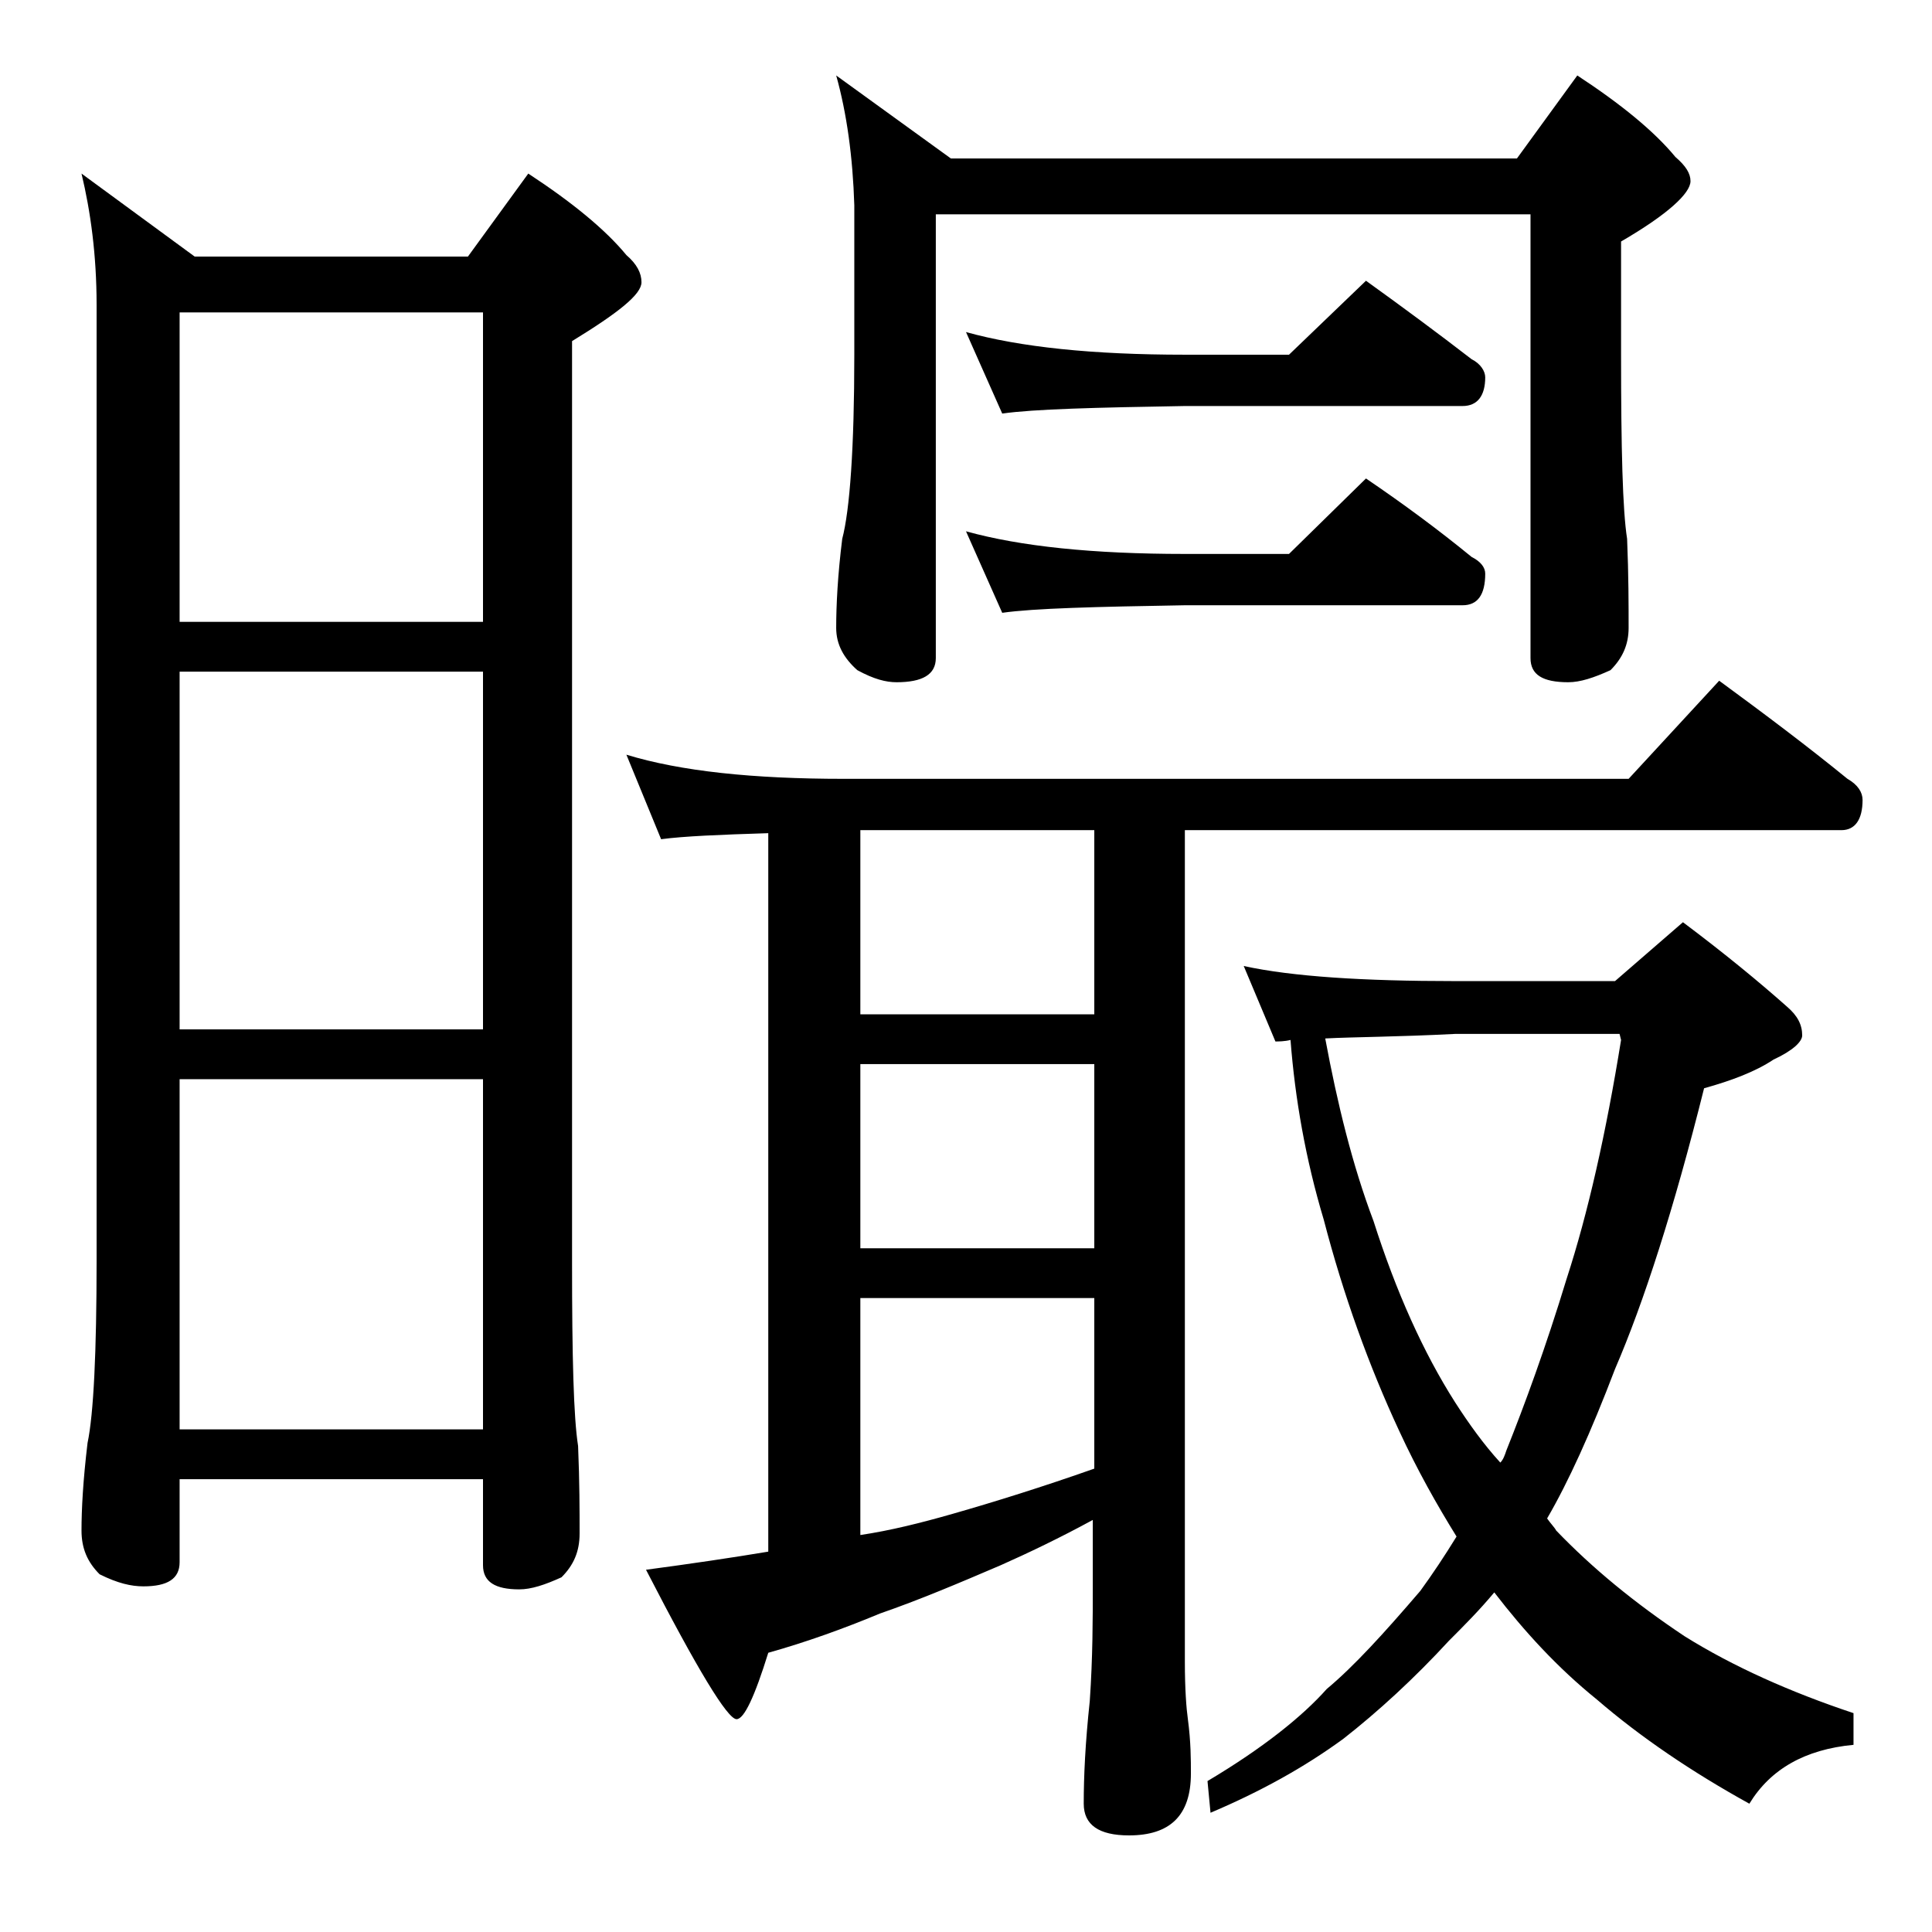 <?xml version="1.0" encoding="utf-8"?>
<!-- Generator: Adobe Illustrator 18.0.0, SVG Export Plug-In . SVG Version: 6.00 Build 0)  -->
<!DOCTYPE svg PUBLIC "-//W3C//DTD SVG 1.1//EN" "http://www.w3.org/Graphics/SVG/1.1/DTD/svg11.dtd">
<svg version="1.1" id="Layer_1" xmlns="http://www.w3.org/2000/svg" xmlns:xlink="http://www.w3.org/1999/xlink" x="0px" y="0px"
	 viewBox="0 0 128 128" enable-background="new 0 0 128 128" xml:space="preserve">
<path d="M5.4,11.5l7.5,5.5H31l4-5.5c2.9,1.9,5.1,3.7,6.5,5.4c0.7,0.6,1,1.2,1,1.8c0,0.8-1.5,2-4.6,3.9v61.1c0,6.2,0.1,10.2,0.4,12.1
	c0.1,2.4,0.1,4.3,0.1,5.8c0,1.2-0.4,2.1-1.2,2.9c-1.1,0.5-2,0.8-2.8,0.8c-1.6,0-2.4-0.5-2.4-1.6V98H11.9v5.5c0,1.1-0.8,1.6-2.4,1.6
	c-0.8,0-1.7-0.2-2.9-0.8c-0.8-0.8-1.2-1.7-1.2-2.9c0-1.4,0.1-3.3,0.4-5.8c0.4-1.9,0.6-6,0.6-12.1V20.2C6.4,16.9,6,14,5.4,11.5z
	 M11.9,41.2H32V20.7H11.9V41.2z M11.9,68.2H32V44.5H11.9V68.2z M11.9,94.7H32V71.5H11.9V94.7z M41.5,50c3.6,1.1,8.4,1.6,14.4,1.6h52
	l6-6.5c3,2.2,5.8,4.3,8.5,6.5c0.7,0.4,1,0.9,1,1.4c0,1.3-0.5,2-1.4,2H78.5v55.1c0,1.8,0.1,3.1,0.2,3.8c0.2,1.5,0.2,2.7,0.2,3.6
	c0,2.8-1.4,4.1-4.1,4.1c-2,0-3-0.7-3-2.1c0-1.8,0.1-4,0.4-6.8c0.2-2.9,0.2-5.5,0.2-7.6v-4.4c-2.2,1.2-4.3,2.2-6.1,3
	c-2.8,1.2-5.4,2.3-8,3.2c-2.4,1-4.9,1.9-7.4,2.6c-0.9,2.9-1.6,4.4-2.1,4.4c-0.6,0-2.6-3.3-6-9.9c3-0.4,5.7-0.8,8.1-1.2V55.2
	c-3.2,0.1-5.6,0.2-7.1,0.4L41.5,50z M55.4,5l7.6,5.5h37.5l4-5.5c2.9,1.9,5.1,3.7,6.5,5.4c0.7,0.6,1,1.1,1,1.6c0,0.8-1.5,2.2-4.6,4
	v7.5c0,6.2,0.1,10.3,0.4,12.2c0.1,2.4,0.1,4.4,0.1,5.9c0,1.1-0.4,2-1.2,2.8c-1.1,0.5-2,0.8-2.8,0.8c-1.7,0-2.5-0.5-2.5-1.6V14.2H62
	v29.4c0,1.1-0.9,1.6-2.6,1.6c-0.7,0-1.5-0.2-2.6-0.8c-0.9-0.8-1.4-1.7-1.4-2.8c0-1.5,0.1-3.5,0.4-5.9c0.5-1.9,0.8-6,0.8-12.2v-9.9
	C56.5,10.4,56.1,7.5,55.4,5z M57,67.2h15.5V55H57V67.2z M57,82.7h15.5V70.5H57V82.7z M57,101.7c2-0.3,4-0.8,6.1-1.4
	c2.8-0.8,6-1.8,9.4-3V86H57V101.7z M64,22c3.6,1,8.4,1.5,14.5,1.5h6.9l5.1-4.9c2.5,1.8,4.8,3.5,7,5.2c0.6,0.3,0.9,0.8,0.9,1.2
	c0,1.2-0.5,1.9-1.5,1.9H78.5c-5.9,0.1-10,0.2-12.1,0.5L64,22z M64,35.2c3.6,1,8.4,1.5,14.5,1.5h6.9l5.1-5c2.5,1.7,4.8,3.4,7,5.2
	c0.6,0.3,0.9,0.7,0.9,1.1c0,1.4-0.5,2.1-1.5,2.1H78.5c-5.9,0.1-10,0.2-12.1,0.5L64,35.2z M82.4,64c3.2,0.7,7.9,1,14,1H107l4.5-3.9
	c2.8,2.1,5.1,4,6.9,5.6c0.7,0.6,1,1.2,1,1.9c0,0.4-0.6,1-1.9,1.6c-1.2,0.8-2.8,1.4-4.6,1.9c-2,8-4,14.2-5.9,18.6
	c-1.6,4.2-3.1,7.5-4.5,9.9c0.2,0.3,0.5,0.6,0.6,0.8c2.4,2.5,5.2,4.8,8.5,7c3.2,2,7,3.7,11.2,5.1v2.1c-3.2,0.3-5.5,1.6-6.9,3.9
	c-3.8-2.1-7.2-4.4-10.1-6.9c-2.6-2.1-4.8-4.5-6.8-7.1c-1,1.2-2,2.2-3,3.2c-2.3,2.5-4.7,4.7-7,6.5c-2.6,1.9-5.5,3.5-8.8,4.9L80,118
	c3.7-2.2,6.3-4.3,7.9-6.1c1.8-1.5,3.8-3.7,6.2-6.5c0.8-1.1,1.6-2.3,2.4-3.6c-1.3-2.1-2.6-4.4-3.8-7c-2-4.3-3.7-9-5-14
	c-1.2-4-1.9-8-2.2-11.9c-0.4,0.1-0.8,0.1-1,0.1L82.4,64z M87.8,68.8c0.8,4.3,1.8,8.4,3.2,12.1c1.5,4.7,3.3,8.7,5.4,12
	c0.9,1.4,1.9,2.8,3,4c0.2-0.2,0.3-0.5,0.4-0.8c1.2-3,2.6-6.8,4-11.4c1.4-4.3,2.6-9.6,3.6-15.8l-0.1-0.4H96.4
	C92.5,68.7,89.7,68.7,87.8,68.8z"/>
</svg>
